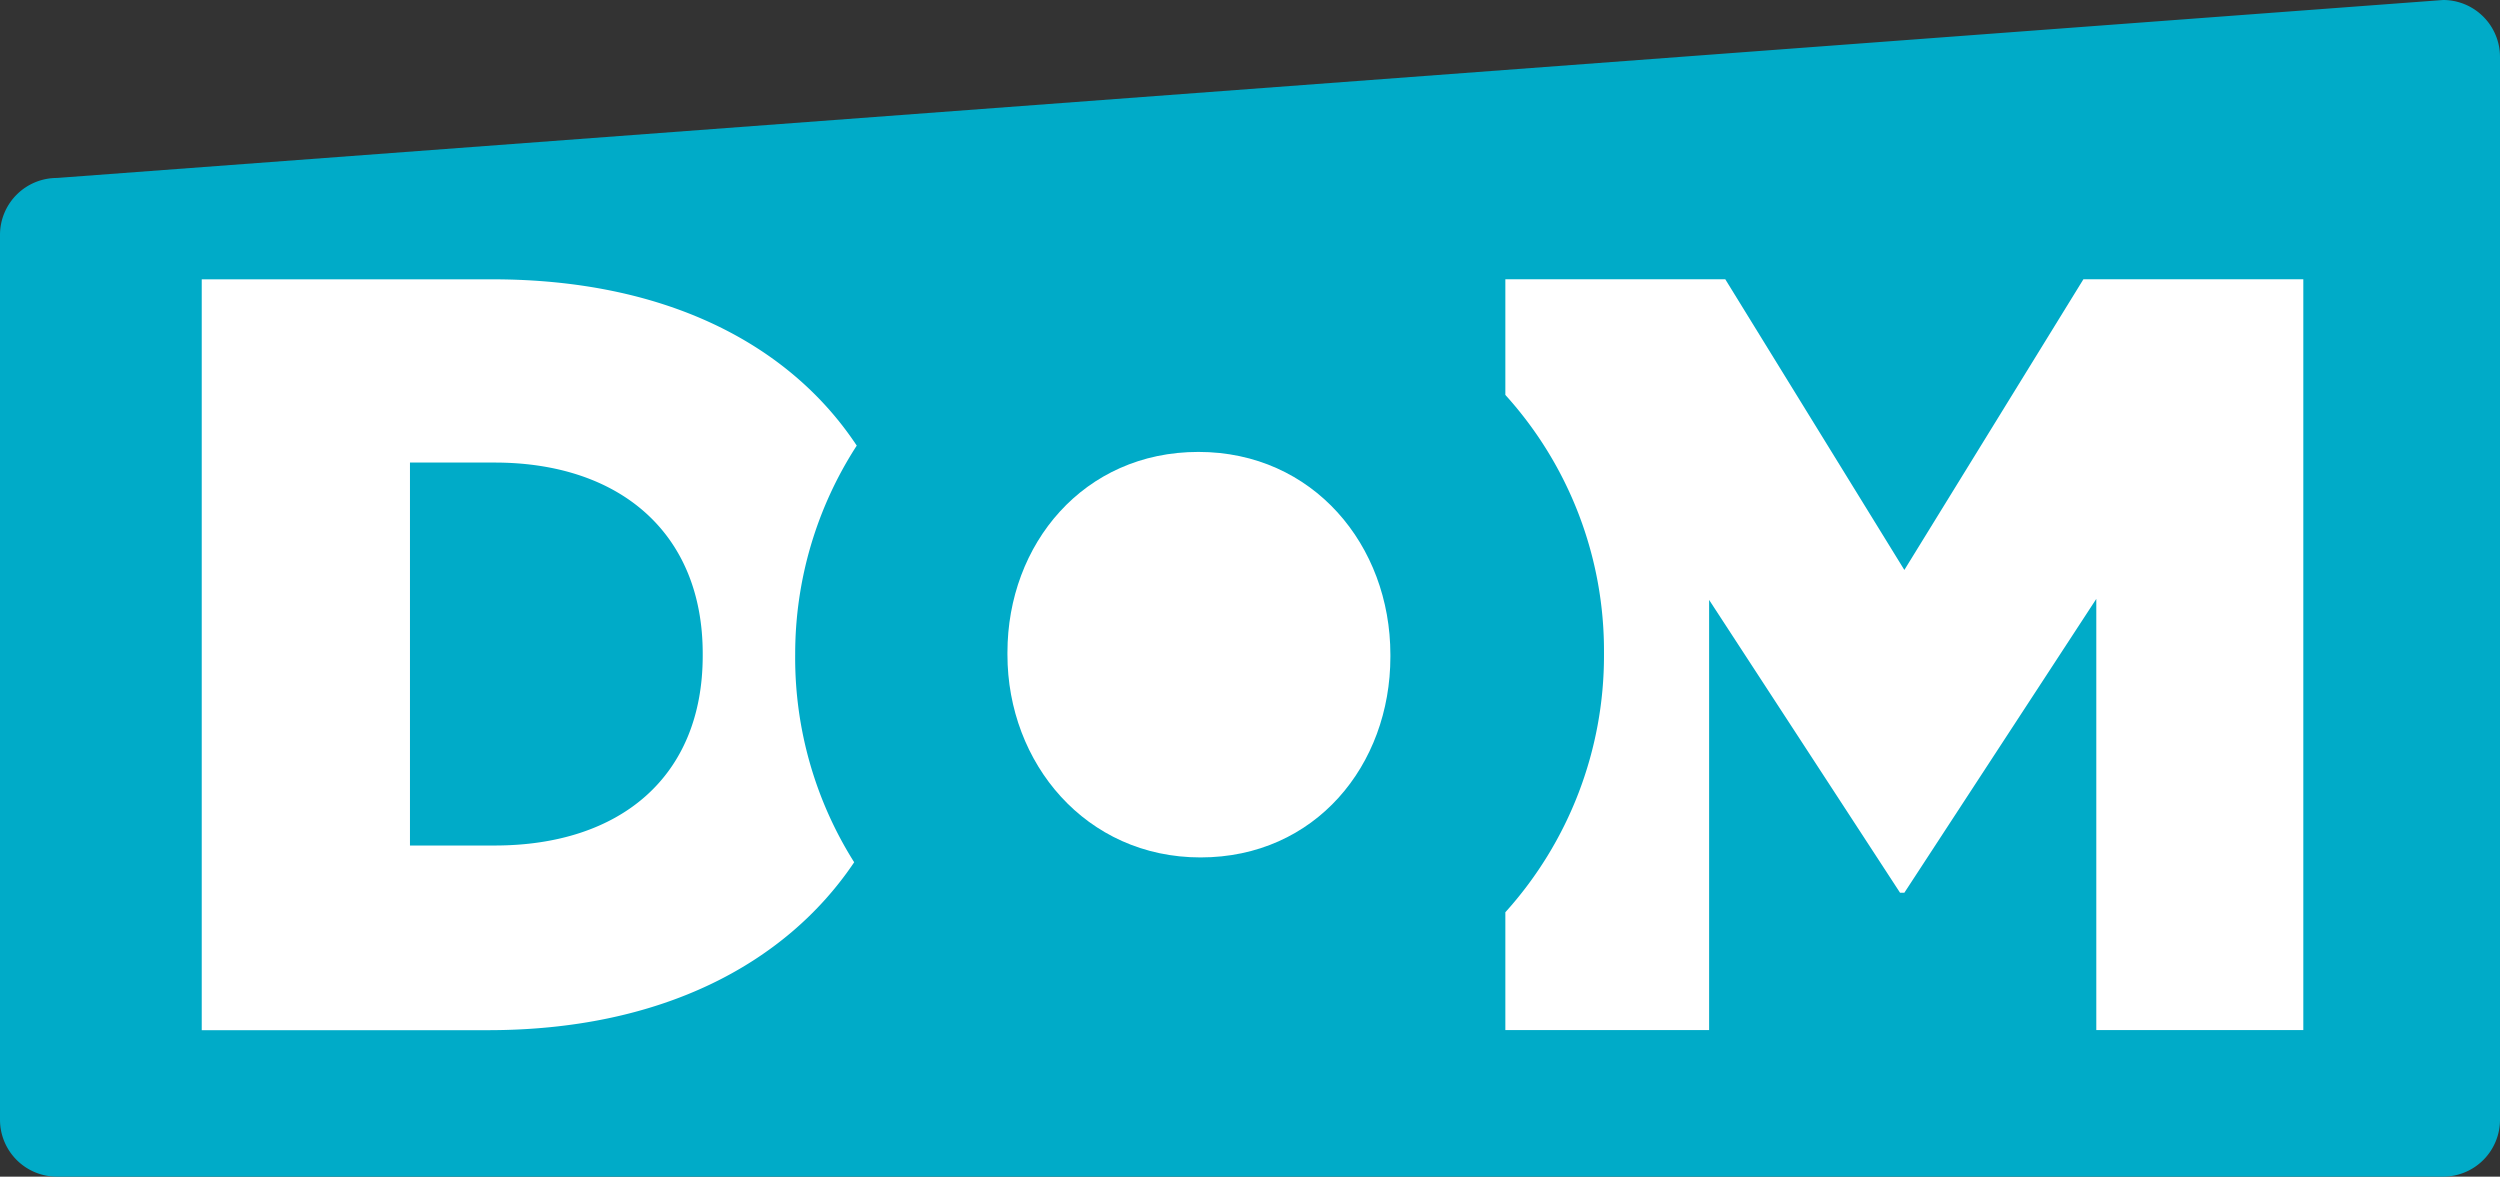 <svg xmlns="http://www.w3.org/2000/svg" xmlns:svg="http://www.w3.org/2000/svg" id="DOM-Logo-GrayText" width="110.838" height="52.167" viewBox="0 0 110.838 52.167"><rect x="0" y="0" width="110.838" height="52.167" fill="#333333" stroke="none"/><defs id="defs1"></defs><path id="Path_1" data-name="Path 1" d="m 0,49.645 a 2.524,2.524 0 0 0 2.522,2.522 h 105.794 a 2.524,2.524 0 0 0 2.522,-2.522 V 2.522 A 2.524,2.524 0 0 0 108.316,0 L 2.522,7.89 A 2.524,2.524 0 0 0 0,10.412 Z" fill="#00abc8"></path><path id="Path_2" data-name="Path 2" d="m 31.155,29.069 c 0,5.373 -3.661,8.417 -9.223,8.417 H 18.176 V 20.508 h 3.756 c 5.562,0 9.223,3.139 9.223,8.466 z m 4.1,-0.045 a 16.98,16.98 0 0 1 2.729,-9.268 C 34.969,15.203 29.425,12.384 21.833,12.384 H 8.944 v 33.289 h 12.7 c 7.584,0 13.159,-2.882 16.226,-7.444 a 16.99,16.99 0 0 1 -2.616,-9.106 v -0.095 z" fill="#ffffff"></path><path id="Path_3" data-name="Path 3" d="M 92.369,12.38 84.43,25.269 76.49,12.38 h -9.75 v 5.129 a 16.894,16.894 0 0 1 4.373,11.421 v 0.095 a 16.975,16.975 0 0 1 -4.373,11.42 v 5.224 h 9.034 V 26.597 l 8.466,12.984 h 0.189 L 92.94,26.552 v 19.117 h 9.178 V 12.38 Z" fill="#ffffff"></path><path id="Path_4" data-name="Path 4" d="m 53.131,20.036 c -5.089,0 -8.466,4.089 -8.466,8.894 v 0.095 c 0,4.805 3.472,8.989 8.561,8.989 5.089,0 8.417,-4.089 8.417,-8.894 v -0.095 c 0,-4.85 -3.423,-8.989 -8.511,-8.989" fill="#ffffff"></path></svg>